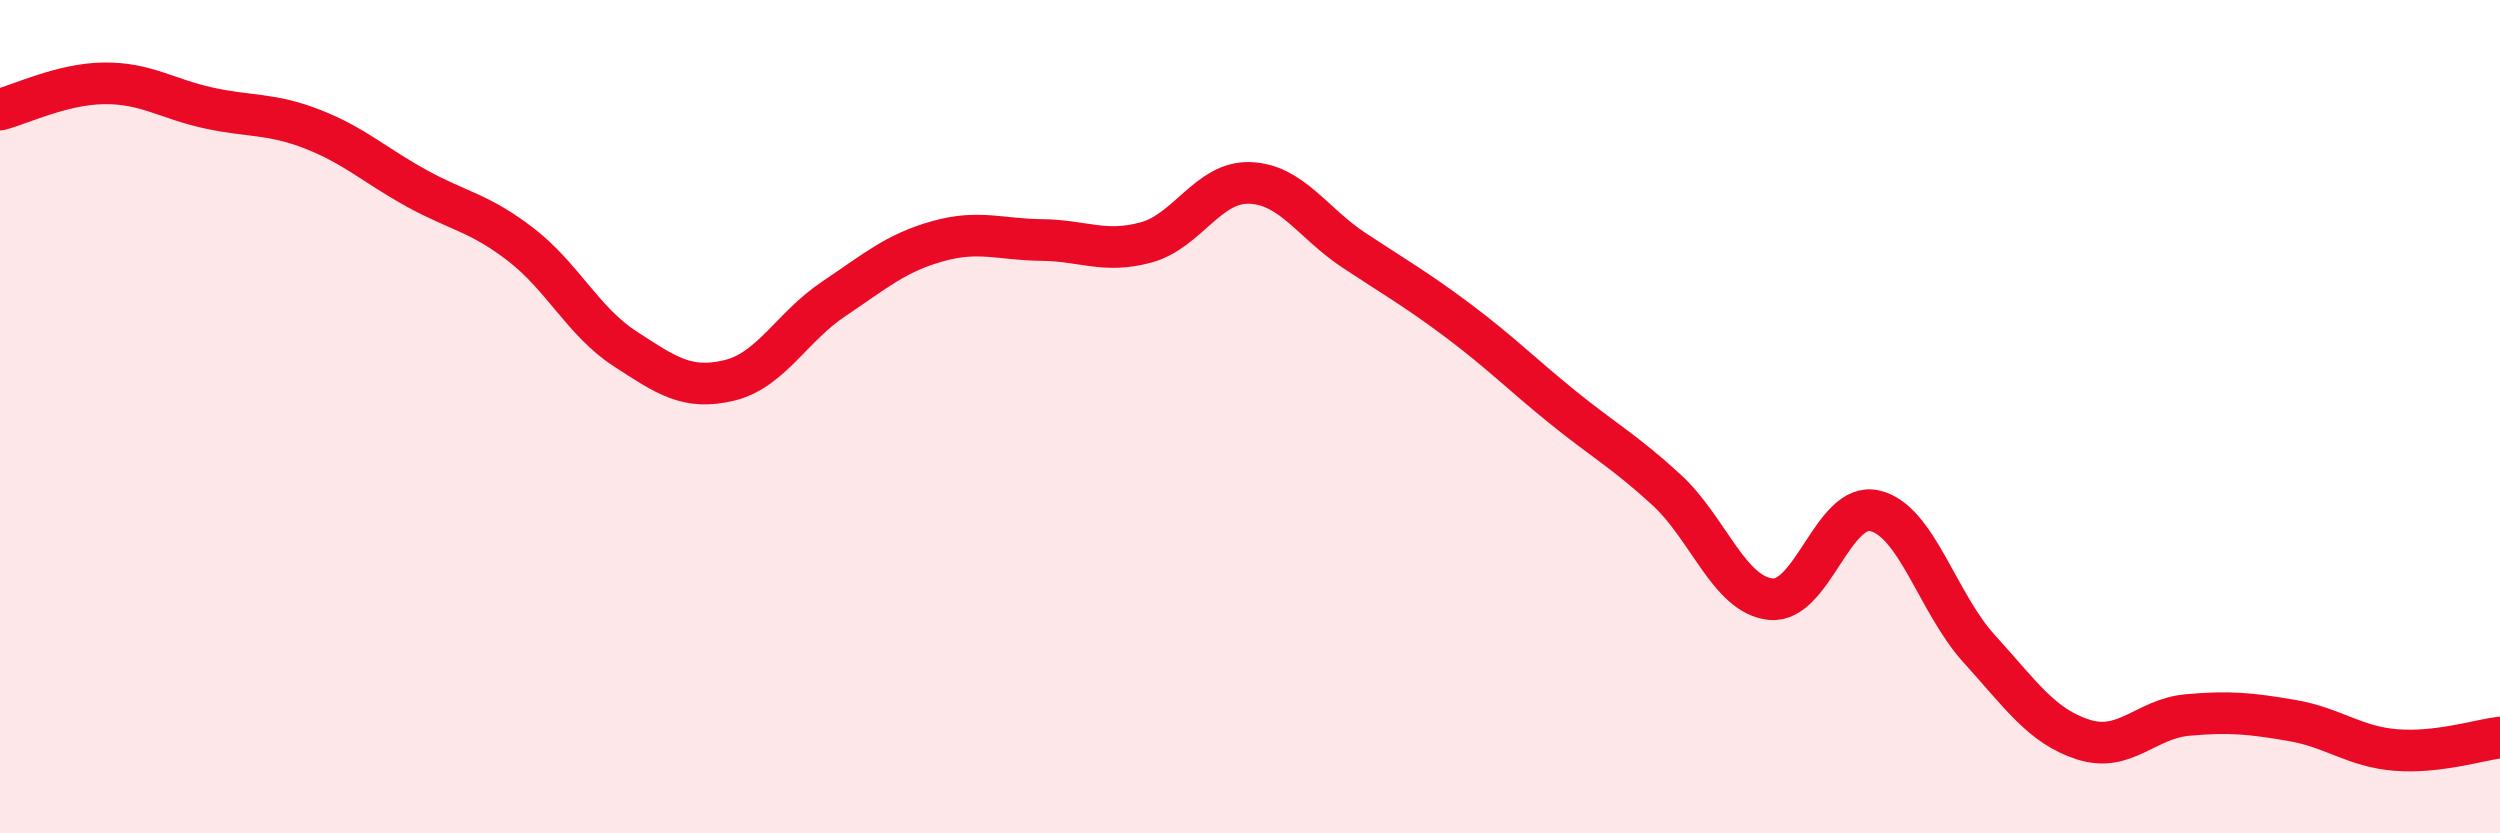
    <svg width="60" height="20" viewBox="0 0 60 20" xmlns="http://www.w3.org/2000/svg">
      <path
        d="M 0,2.63 C 0.5,2.5 1.5,2.01 2.5,2 C 3.5,1.99 4,2.37 5,2.59 C 6,2.81 6.5,2.71 7.5,3.1 C 8.5,3.49 9,3.97 10,4.52 C 11,5.07 11.5,5.1 12.5,5.87 C 13.5,6.64 14,7.72 15,8.37 C 16,9.02 16.5,9.37 17.5,9.13 C 18.5,8.89 19,7.85 20,7.18 C 21,6.51 21.5,6.07 22.5,5.79 C 23.5,5.51 24,5.75 25,5.76 C 26,5.77 26.5,6.09 27.5,5.82 C 28.5,5.55 29,4.35 30,4.39 C 31,4.43 31.5,5.35 32.5,6.01 C 33.5,6.67 34,6.95 35,7.7 C 36,8.45 36.5,8.96 37.5,9.77 C 38.5,10.58 39,10.84 40,11.76 C 41,12.68 41.5,14.28 42.5,14.38 C 43.5,14.48 44,12.02 45,12.26 C 46,12.5 46.5,14.47 47.5,15.57 C 48.5,16.67 49,17.43 50,17.75 C 51,18.07 51.5,17.25 52.5,17.16 C 53.5,17.07 54,17.12 55,17.29 C 56,17.46 56.5,17.92 57.5,18 C 58.5,18.08 59.5,17.76 60,17.7L60 20L0 20Z"
        fill="#EB0A25"
        opacity="0.1"
        stroke-linecap="round"
        stroke-linejoin="round"
      />
      <path
        d="M 0,2.63 C 0.5,2.5 1.5,2.01 2.5,2 C 3.5,1.99 4,2.37 5,2.59 C 6,2.81 6.5,2.71 7.5,3.1 C 8.5,3.49 9,3.97 10,4.52 C 11,5.07 11.5,5.1 12.5,5.87 C 13.5,6.64 14,7.72 15,8.37 C 16,9.02 16.5,9.37 17.5,9.13 C 18.5,8.89 19,7.85 20,7.18 C 21,6.51 21.5,6.07 22.5,5.79 C 23.5,5.51 24,5.75 25,5.76 C 26,5.77 26.5,6.09 27.5,5.82 C 28.5,5.55 29,4.35 30,4.39 C 31,4.43 31.5,5.35 32.5,6.01 C 33.5,6.67 34,6.95 35,7.7 C 36,8.45 36.5,8.96 37.5,9.77 C 38.5,10.58 39,10.84 40,11.76 C 41,12.68 41.5,14.28 42.5,14.38 C 43.5,14.48 44,12.02 45,12.26 C 46,12.5 46.5,14.47 47.5,15.57 C 48.5,16.67 49,17.43 50,17.75 C 51,18.07 51.5,17.25 52.5,17.16 C 53.5,17.07 54,17.12 55,17.29 C 56,17.46 56.5,17.92 57.5,18 C 58.5,18.08 59.5,17.76 60,17.7"
        stroke="#EB0A25"
        stroke-width="1"
        fill="none"
        stroke-linecap="round"
        stroke-linejoin="round"
      />
    </svg>
  